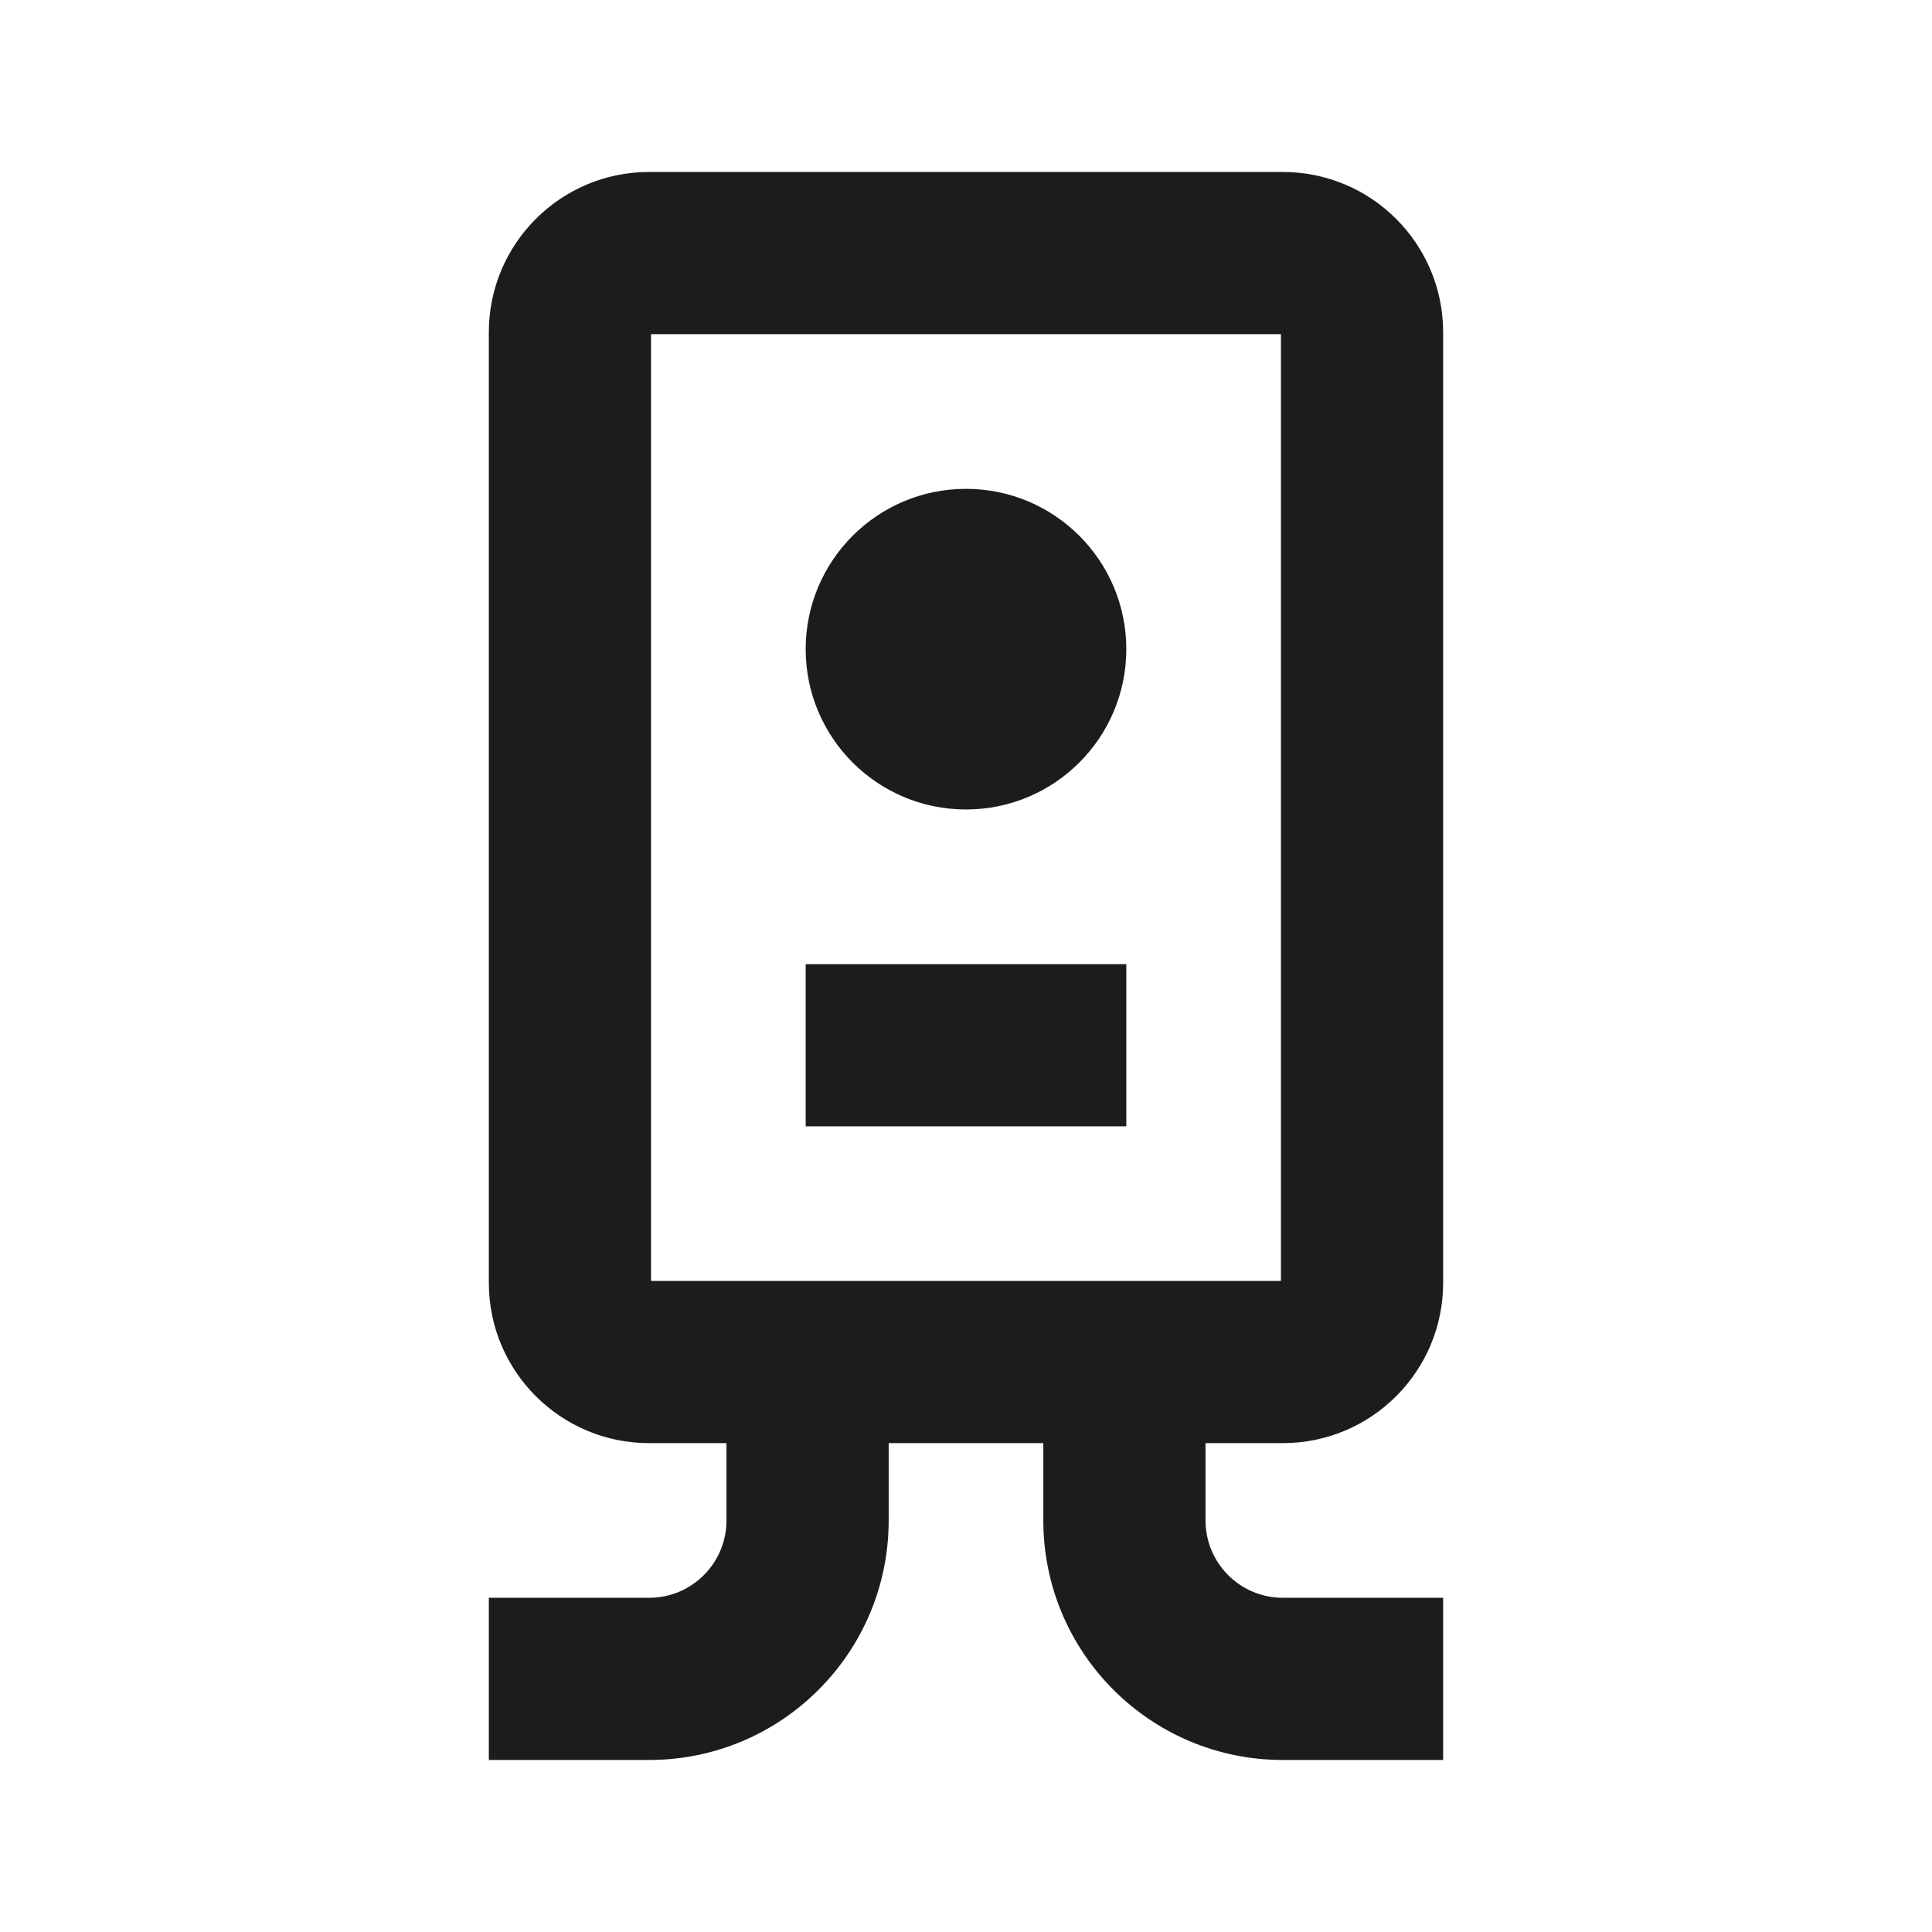 <!DOCTYPE svg PUBLIC "-//W3C//DTD SVG 1.1//EN" "http://www.w3.org/Graphics/SVG/1.1/DTD/svg11.dtd">
<!-- Uploaded to: SVG Find, www.svgrepo.com, Transformed by: SVG Find Mixer Tools -->
<svg fill="#1c1c1c" width="800px" height="800px" version="1.1" viewBox="144 144 512 512" xmlns="http://www.w3.org/2000/svg" stroke="#1c1c1c">
<g id="SVGRepo_bgCarrier" stroke-width="0"/>
<g id="SVGRepo_tracerCarrier" stroke-linecap="round" stroke-linejoin="round"/>
<g id="SVGRepo_iconCarrier"> <path d="m483.96 232.06h-167.93v251.9h167.93zm-167.93-41.984c-23.188 0-41.984 18.797-41.984 41.984v251.9c0 23.191 18.797 41.984 41.984 41.984h20.992v20.992c0 11.594-9.398 20.992-20.992 20.992h-41.984v41.984h41.984c34.781 0 62.977-28.191 62.977-62.977v-20.992h41.984v20.992c0 34.785 28.191 62.977 62.973 62.977h41.984v-41.984h-41.984c-11.594 0-20.988-9.398-20.988-20.992v-20.992h20.988c23.191 0 41.984-18.793 41.984-41.984v-251.9c0-23.188-18.793-41.984-41.984-41.984zm41.984 251.91v-41.984h83.969v41.984zm41.984-83.969c23.188 0 41.984-18.797 41.984-41.984s-18.797-41.984-41.984-41.984-41.984 18.797-41.984 41.984 18.797 41.984 41.984 41.984z" fill-rule="evenodd"/> </g>
</svg>